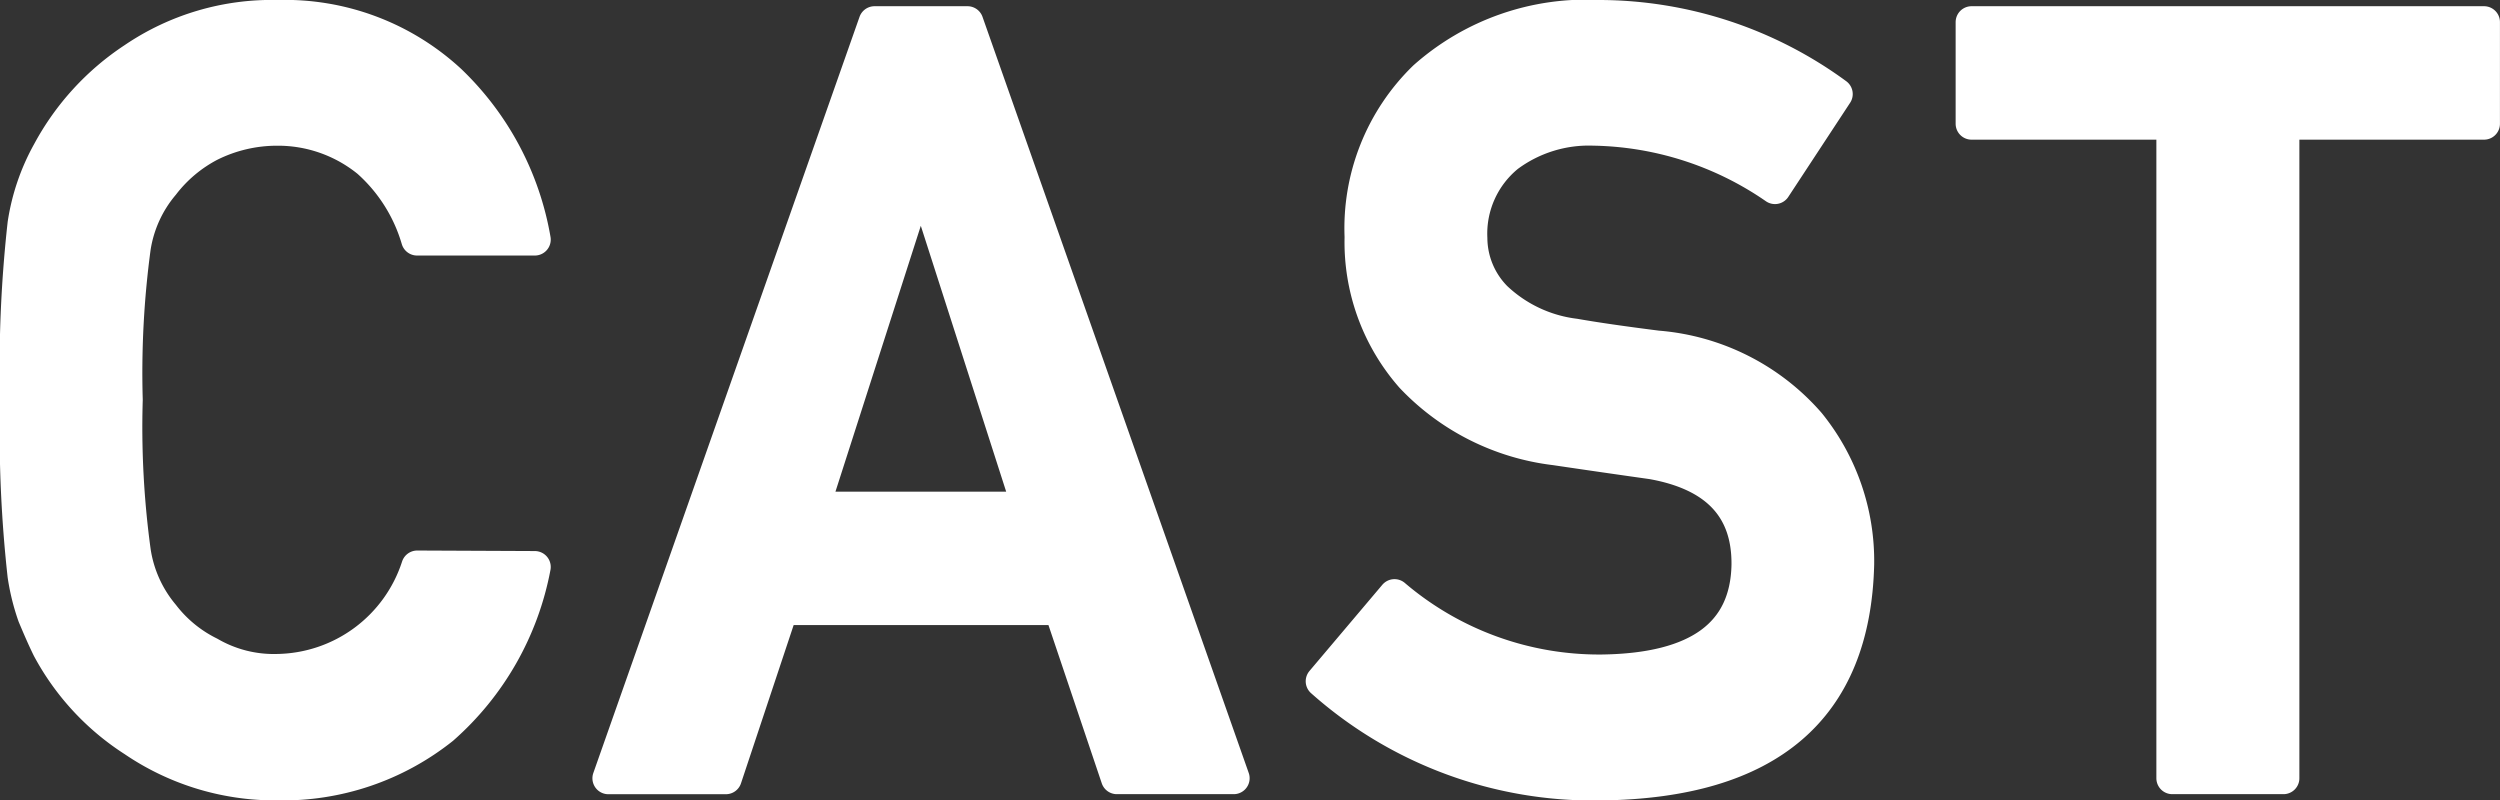 <svg xmlns="http://www.w3.org/2000/svg" width="47.078" height="15.073" viewBox="0 0 47.078 15.073"><rect x="0" y="0" width="47.078" height="15.073" fill="#333333" stroke="none"/><defs><style>.cls-1{fill:#fff;stroke:#fff;stroke-linecap:round;stroke-linejoin:round;stroke-width:.6px}</style></defs><title>tit_cast</title><g id="レイヤー_2" data-name="レイヤー 2"><path class="cls-1" d="M10.071 10.677a5.371 5.371 0 0 1-1.731 3.042 4.831 4.831 0 0 1-3.113 1.053 4.736 4.736 0 0 1-2.713-.82 4.705 4.705 0 0 1-1.609-1.738C.8 12 .713 11.794.631 11.6a4.114 4.114 0 0 1-.189-.762A24.575 24.575 0 0 1 .3 7.536a24.516 24.516 0 0 1 .142-3.32 4.027 4.027 0 0 1 .463-1.357A4.855 4.855 0 0 1 2.513 1.1 4.633 4.633 0 0 1 5.228.3a4.588 4.588 0 0 1 3.254 1.219 5.408 5.408 0 0 1 1.589 2.993H7.854a3.144 3.144 0 0 0-.928-1.468 2.681 2.681 0 0 0-1.705-.6 2.815 2.815 0 0 0-1.27.3 2.653 2.653 0 0 0-.872.734 2.4 2.4 0 0 0-.54 1.185 17.65 17.65 0 0 0-.151 2.867 17.257 17.257 0 0 0 .151 2.848 2.415 2.415 0 0 0 .54 1.2 2.48 2.48 0 0 0 .872.714 2.4 2.4 0 0 0 1.271.323 2.814 2.814 0 0 0 2.635-1.948zm9.888.794h-5.23l-1.06 3.185h-2.213L16.469.417h1.75l5.013 14.238h-2.2zm-.6-1.912l-2-6.229h-.038l-2 6.229zm6.901 1.647a5.939 5.939 0 0 0 3.919 1.419q2.688-.04 2.727-1.984.019-1.593-1.8-1.916-.832-.117-1.826-.264A4.455 4.455 0 0 1 26.576 7.1a3.851 3.851 0 0 1-.956-2.639 3.967 3.967 0 0 1 1.2-3.01A4.588 4.588 0 0 1 30.118.3a7.589 7.589 0 0 1 4.471 1.471l-1.164 1.772a6.188 6.188 0 0 0-3.417-1.1 2.548 2.548 0 0 0-1.608.5 1.877 1.877 0 0 0-.691 1.545 1.6 1.6 0 0 0 .463 1.112 2.617 2.617 0 0 0 1.485.7q.567.1 1.552.225a4.247 4.247 0 0 1 2.866 1.445 4.12 4.12 0 0 1 .918 2.658q-.1 4.085-4.839 4.145a7.69 7.69 0 0 1-5.266-1.944zM40.907 2.33h-3.78V.417h9.65V2.33H43v12.325h-2.093z" id="CAST"/></g></svg>